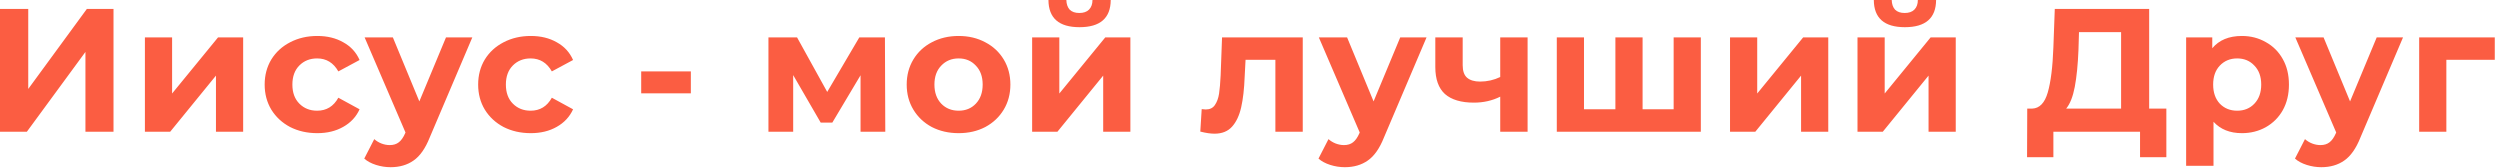 <?xml version="1.0" encoding="UTF-8"?> <svg xmlns="http://www.w3.org/2000/svg" width="342" height="23" viewBox="0 0 342 23" fill="none"><path d="M0 1.224H3.864V12.168L11.88 1.224H15.528V18.024H11.688V7.104L3.672 18.024H0V1.224ZM19.823 5.112H23.543V12.792L29.831 5.112H33.263V18.024H29.543V10.344L23.279 18.024H19.823V5.112ZM43.406 18.216C42.03 18.216 40.79 17.936 39.686 17.376C38.598 16.8 37.742 16.008 37.118 15C36.51 13.992 36.206 12.848 36.206 11.568C36.206 10.288 36.51 9.144 37.118 8.136C37.742 7.128 38.598 6.344 39.686 5.784C40.79 5.208 42.03 4.92 43.406 4.92C44.766 4.92 45.95 5.208 46.958 5.784C47.982 6.344 48.726 7.152 49.19 8.208L46.286 9.768C45.614 8.584 44.646 7.992 43.382 7.992C42.406 7.992 41.598 8.312 40.958 8.952C40.318 9.592 39.998 10.464 39.998 11.568C39.998 12.672 40.318 13.544 40.958 14.184C41.598 14.824 42.406 15.144 43.382 15.144C44.662 15.144 45.63 14.552 46.286 13.368L49.19 14.952C48.726 15.976 47.982 16.776 46.958 17.352C45.95 17.928 44.766 18.216 43.406 18.216ZM64.614 5.112L58.782 18.816C58.19 20.304 57.454 21.352 56.574 21.96C55.71 22.568 54.662 22.872 53.43 22.872C52.758 22.872 52.094 22.768 51.438 22.56C50.782 22.352 50.246 22.064 49.83 21.696L51.198 19.032C51.486 19.288 51.814 19.488 52.182 19.632C52.566 19.776 52.942 19.848 53.31 19.848C53.822 19.848 54.238 19.72 54.558 19.464C54.878 19.224 55.166 18.816 55.422 18.24L55.47 18.12L49.878 5.112H53.742L57.366 13.872L61.014 5.112H64.614ZM72.612 18.216C71.236 18.216 69.996 17.936 68.892 17.376C67.804 16.8 66.948 16.008 66.324 15C65.716 13.992 65.412 12.848 65.412 11.568C65.412 10.288 65.716 9.144 66.324 8.136C66.948 7.128 67.804 6.344 68.892 5.784C69.996 5.208 71.236 4.92 72.612 4.92C73.972 4.92 75.156 5.208 76.164 5.784C77.188 6.344 77.932 7.152 78.396 8.208L75.492 9.768C74.82 8.584 73.852 7.992 72.588 7.992C71.612 7.992 70.804 8.312 70.164 8.952C69.524 9.592 69.204 10.464 69.204 11.568C69.204 12.672 69.524 13.544 70.164 14.184C70.804 14.824 71.612 15.144 72.588 15.144C73.868 15.144 74.836 14.552 75.492 13.368L78.396 14.952C77.932 15.976 77.188 16.776 76.164 17.352C75.156 17.928 73.972 18.216 72.612 18.216ZM87.716 9.768H94.508V12.768H87.716V9.768ZM117.723 18.024V10.296L113.859 16.776H112.275L108.507 10.272V18.024H105.123V5.112H109.035L113.163 12.576L117.555 5.112H121.059L121.107 18.024H117.723ZM131.141 18.216C129.781 18.216 128.557 17.936 127.469 17.376C126.397 16.8 125.557 16.008 124.949 15C124.341 13.992 124.037 12.848 124.037 11.568C124.037 10.288 124.341 9.144 124.949 8.136C125.557 7.128 126.397 6.344 127.469 5.784C128.557 5.208 129.781 4.92 131.141 4.92C132.501 4.92 133.717 5.208 134.789 5.784C135.861 6.344 136.701 7.128 137.309 8.136C137.917 9.144 138.221 10.288 138.221 11.568C138.221 12.848 137.917 13.992 137.309 15C136.701 16.008 135.861 16.8 134.789 17.376C133.717 17.936 132.501 18.216 131.141 18.216ZM131.141 15.144C132.101 15.144 132.885 14.824 133.493 14.184C134.117 13.528 134.429 12.656 134.429 11.568C134.429 10.48 134.117 9.616 133.493 8.976C132.885 8.32 132.101 7.992 131.141 7.992C130.181 7.992 129.389 8.32 128.765 8.976C128.141 9.616 127.829 10.48 127.829 11.568C127.829 12.656 128.141 13.528 128.765 14.184C129.389 14.824 130.181 15.144 131.141 15.144ZM141.196 5.112H144.916V12.792L151.204 5.112H154.636V18.024H150.916V10.344L144.652 18.024H141.196V5.112ZM147.676 3.72C144.86 3.72 143.444 2.48 143.428 -7.53403e-05H145.876C145.892 0.56 146.044 1 146.332 1.32C146.636 1.624 147.076 1.776 147.652 1.776C148.228 1.776 148.668 1.624 148.972 1.32C149.292 1 149.452 0.56 149.452 -7.53403e-05H151.948C151.932 2.48 150.508 3.72 147.676 3.72ZM178.216 5.112V18.024H174.472V8.184H170.392L170.272 10.464C170.208 12.16 170.048 13.568 169.792 14.688C169.536 15.808 169.12 16.688 168.544 17.328C167.968 17.968 167.168 18.288 166.144 18.288C165.6 18.288 164.952 18.192 164.2 18L164.392 14.928C164.648 14.96 164.832 14.976 164.944 14.976C165.504 14.976 165.92 14.776 166.192 14.376C166.48 13.96 166.672 13.44 166.768 12.816C166.864 12.176 166.936 11.336 166.984 10.296L167.176 5.112H178.216ZM195.153 5.112L189.321 18.816C188.729 20.304 187.993 21.352 187.113 21.96C186.249 22.568 185.201 22.872 183.969 22.872C183.297 22.872 182.633 22.768 181.977 22.56C181.321 22.352 180.785 22.064 180.369 21.696L181.737 19.032C182.025 19.288 182.353 19.488 182.721 19.632C183.105 19.776 183.481 19.848 183.849 19.848C184.361 19.848 184.777 19.72 185.097 19.464C185.417 19.224 185.705 18.816 185.961 18.24L186.009 18.12L180.417 5.112H184.281L187.905 13.872L191.553 5.112H195.153ZM208.975 5.112V18.024H205.231V13.224C204.143 13.768 202.943 14.04 201.631 14.04C199.887 14.04 198.567 13.648 197.671 12.864C196.791 12.064 196.351 10.832 196.351 9.168V5.112H200.095V8.928C200.095 9.712 200.295 10.28 200.695 10.632C201.111 10.984 201.703 11.16 202.471 11.16C203.447 11.16 204.367 10.952 205.231 10.536V5.112H208.975ZM232.674 5.112V18.024H212.97V5.112H216.69V14.952H220.986V5.112H224.706V14.952H228.954V5.112H232.674ZM236.667 5.112H240.387V12.792L246.675 5.112H250.107V18.024H246.387V10.344L240.123 18.024H236.667V5.112ZM254.106 5.112H257.826V12.792L264.114 5.112H267.546V18.024H263.826V10.344L257.562 18.024H254.106V5.112ZM260.586 3.72C257.77 3.72 256.354 2.48 256.338 -7.53403e-05H258.786C258.802 0.56 258.954 1 259.242 1.32C259.546 1.624 259.986 1.776 260.562 1.776C261.138 1.776 261.578 1.624 261.882 1.32C262.202 1 262.362 0.56 262.362 -7.53403e-05H264.858C264.842 2.48 263.418 3.72 260.586 3.72ZM296.358 14.856V21.504H292.758V18.024H280.902V21.504H277.302L277.326 14.856H277.998C279.006 14.824 279.718 14.088 280.134 12.648C280.55 11.208 280.806 9.152 280.902 6.48L281.094 1.224H294.006V14.856H296.358ZM284.334 6.84C284.254 8.84 284.086 10.52 283.83 11.88C283.574 13.224 283.182 14.216 282.654 14.856H290.166V4.392H284.406L284.334 6.84ZM306.695 4.92C307.895 4.92 308.983 5.2 309.959 5.76C310.951 6.304 311.727 7.08 312.287 8.088C312.847 9.08 313.127 10.24 313.127 11.568C313.127 12.896 312.847 14.064 312.287 15.072C311.727 16.064 310.951 16.84 309.959 17.4C308.983 17.944 307.895 18.216 306.695 18.216C305.047 18.216 303.751 17.696 302.807 16.656V22.68H299.063V5.112H302.639V6.6C303.567 5.48 304.919 4.92 306.695 4.92ZM306.047 15.144C307.007 15.144 307.791 14.824 308.399 14.184C309.023 13.528 309.335 12.656 309.335 11.568C309.335 10.48 309.023 9.616 308.399 8.976C307.791 8.32 307.007 7.992 306.047 7.992C305.087 7.992 304.295 8.32 303.671 8.976C303.063 9.616 302.759 10.48 302.759 11.568C302.759 12.656 303.063 13.528 303.671 14.184C304.295 14.824 305.087 15.144 306.047 15.144ZM328.736 5.112L322.904 18.816C322.312 20.304 321.576 21.352 320.696 21.96C319.832 22.568 318.784 22.872 317.552 22.872C316.88 22.872 316.216 22.768 315.56 22.56C314.904 22.352 314.368 22.064 313.952 21.696L315.32 19.032C315.608 19.288 315.936 19.488 316.304 19.632C316.688 19.776 317.064 19.848 317.432 19.848C317.944 19.848 318.36 19.72 318.68 19.464C319 19.224 319.288 18.816 319.544 18.24L319.592 18.12L314 5.112H317.864L321.488 13.872L325.136 5.112H328.736ZM341.286 8.184H334.662V18.024H330.942V5.112H341.286V8.184Z" fill="#FB5D42"></path></svg> 